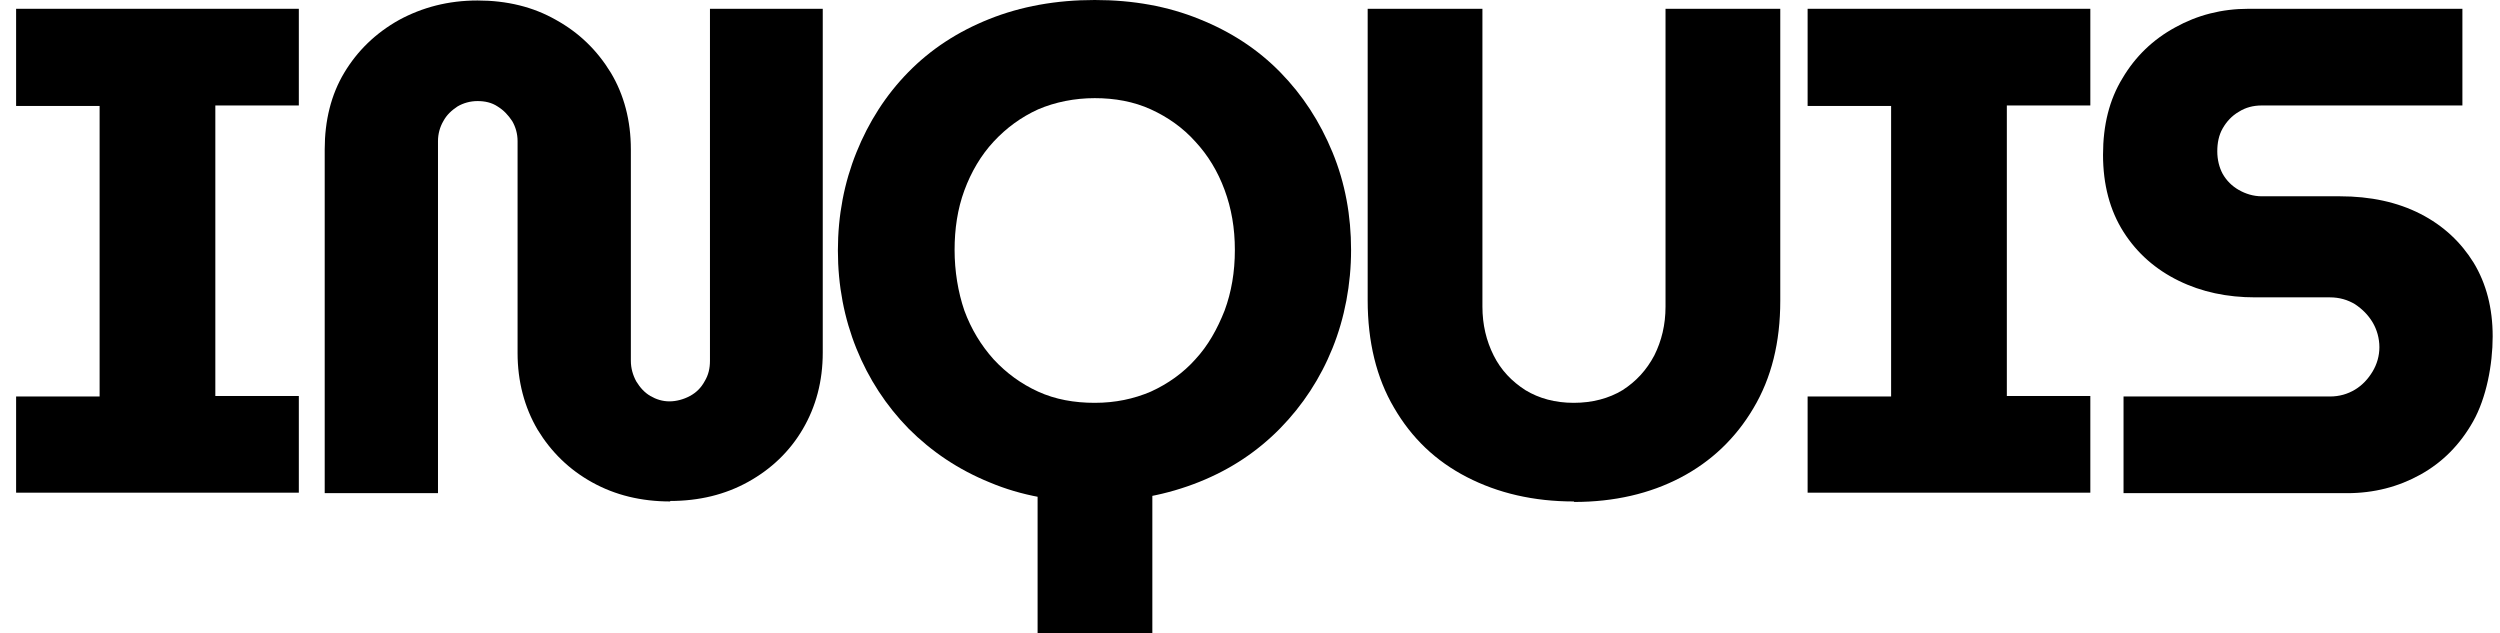 <svg viewBox="0 0 512 129.7" version="1.1" xmlns="http://www.w3.org/2000/svg" id="Calque_1">
  
  <g id="_x30_a82b8cd76">
    <path d="M3.3,101v-19.8h17.1V21.7H3.3V1.8h57.9v19.8h-17.1v59.5h17.1v19.8H3.3Z"></path>
    <path d="M137.3,102.7c-6,0-11.3-1.3-16-3.9-4.7-2.6-8.4-6.2-11.2-10.8-2.7-4.6-4.1-9.9-4.1-15.7V28.9c0-1.5-.4-2.9-1.1-4.1-.8-1.2-1.7-2.2-3-3-1.2-.8-2.6-1.1-4.1-1.1s-2.9.4-4.1,1.1c-1.2.8-2.2,1.7-2.9,3-.7,1.2-1.1,2.6-1.1,4.1v72.1h-23.2V30.6c0-5.9,1.3-11.2,4-15.7,2.7-4.5,6.4-8.1,11.2-10.8,4.8-2.6,10.1-4,16.1-4s11.4,1.3,16.1,4c4.7,2.6,8.4,6.2,11.2,10.8,2.7,4.5,4.1,9.8,4.1,15.7v43.3c0,1.5.4,2.9,1.1,4.2.8,1.3,1.7,2.3,2.9,3,1.2.7,2.5,1.1,3.9,1.1s2.9-.4,4.2-1.1c1.3-.7,2.3-1.7,3-3,.8-1.3,1.1-2.7,1.1-4.2V1.8h23.1v70.4c0,5.9-1.4,11.1-4.1,15.7-2.7,4.6-6.5,8.2-11.2,10.8-4.7,2.6-10,3.9-16,3.9Z"></path>
    <path d="M212.5,129.7v-30.9h23.5v30.9h-23.5ZM224.2,102.8c-7.9,0-15.1-1.3-21.5-4-6.4-2.6-11.9-6.3-16.6-11-4.6-4.7-8.2-10.2-10.7-16.4-2.5-6.2-3.8-12.9-3.8-20.1s1.3-13.9,3.8-20.1c2.5-6.2,6-11.7,10.6-16.4s10.1-8.3,16.6-10.9c6.5-2.6,13.7-3.9,21.6-3.9s15,1.3,21.4,3.9c6.5,2.6,12,6.2,16.6,10.9,4.6,4.7,8.1,10.1,10.7,16.4,2.6,6.3,3.8,13,3.8,20s-1.3,13.9-3.8,20.1c-2.5,6.2-6.1,11.7-10.7,16.4-4.6,4.7-10.1,8.4-16.6,11-6.5,2.6-13.6,4-21.4,4ZM224.2,82.5c4.2,0,8-.8,11.5-2.3,3.5-1.6,6.6-3.8,9.1-6.6,2.6-2.8,4.5-6.2,6-10,1.4-3.8,2.1-7.9,2.1-12.4s-.7-8.5-2.1-12.3c-1.4-3.8-3.4-7.1-6-9.9-2.5-2.8-5.6-5-9.1-6.6-3.5-1.6-7.4-2.3-11.5-2.3s-8.1.8-11.6,2.3c-3.5,1.6-6.5,3.8-9.1,6.6-2.6,2.8-4.6,6.2-6,10-1.4,3.8-2,7.9-2,12.2s.7,8.6,2,12.4c1.4,3.8,3.4,7.1,6,10,2.6,2.8,5.6,5,9.1,6.6,3.5,1.6,7.4,2.3,11.6,2.3Z"></path>
    <path d="M322.3,102.7c-8.2,0-15.5-1.7-21.9-5-6.4-3.3-11.3-8-14.9-14.2-3.6-6.1-5.4-13.5-5.4-22V1.8h23.5v61c0,3.7.8,7,2.3,10,1.5,3,3.7,5.3,6.5,7.1,2.8,1.7,6.1,2.6,9.9,2.6s7.2-.9,10-2.6c2.8-1.8,4.9-4.1,6.5-7.1,1.5-3,2.3-6.3,2.3-10V1.8h23.5v59.8c0,8.5-1.8,15.8-5.5,22-3.6,6.1-8.6,10.9-14.9,14.2-6.3,3.3-13.6,5-21.8,5Z"></path>
    <path d="M370.2,101v-19.8h17.1V21.7h-17.1V1.8h57.9v19.8h-17.1v59.5h17.1v19.8h-57.9Z"></path>
    <path d="M434.9,101v-19.8h42.3c1.9,0,3.6-.5,5.1-1.4,1.5-.9,2.7-2.2,3.6-3.7.9-1.5,1.4-3.2,1.4-5s-.5-3.6-1.4-5.1c-.9-1.5-2.1-2.7-3.6-3.7-1.5-.9-3.2-1.4-5.1-1.4h-15.3c-5.8,0-11-1.1-15.7-3.4-4.7-2.3-8.5-5.6-11.3-10-2.8-4.4-4.2-9.7-4.2-15.8s1.3-11.3,4-15.7c2.6-4.4,6.2-7.9,10.8-10.4,4.5-2.5,9.5-3.8,15-3.8h43.8v19.8h-41.1c-1.7,0-3.3.4-4.7,1.3-1.4.8-2.5,2-3.3,3.4-.8,1.4-1.1,3-1.1,4.7s.4,3.3,1.1,4.6c.8,1.4,1.9,2.5,3.3,3.3,1.4.8,3,1.3,4.7,1.3h16c6.3,0,11.8,1.2,16.5,3.6,4.7,2.4,8.3,5.8,10.9,10,2.6,4.3,3.9,9.3,3.9,15.1s-1.3,12.6-4,17.4c-2.7,4.8-6.3,8.4-10.8,10.9-4.5,2.5-9.5,3.8-15,3.8h-45.7Z"></path>
  </g>
</svg>